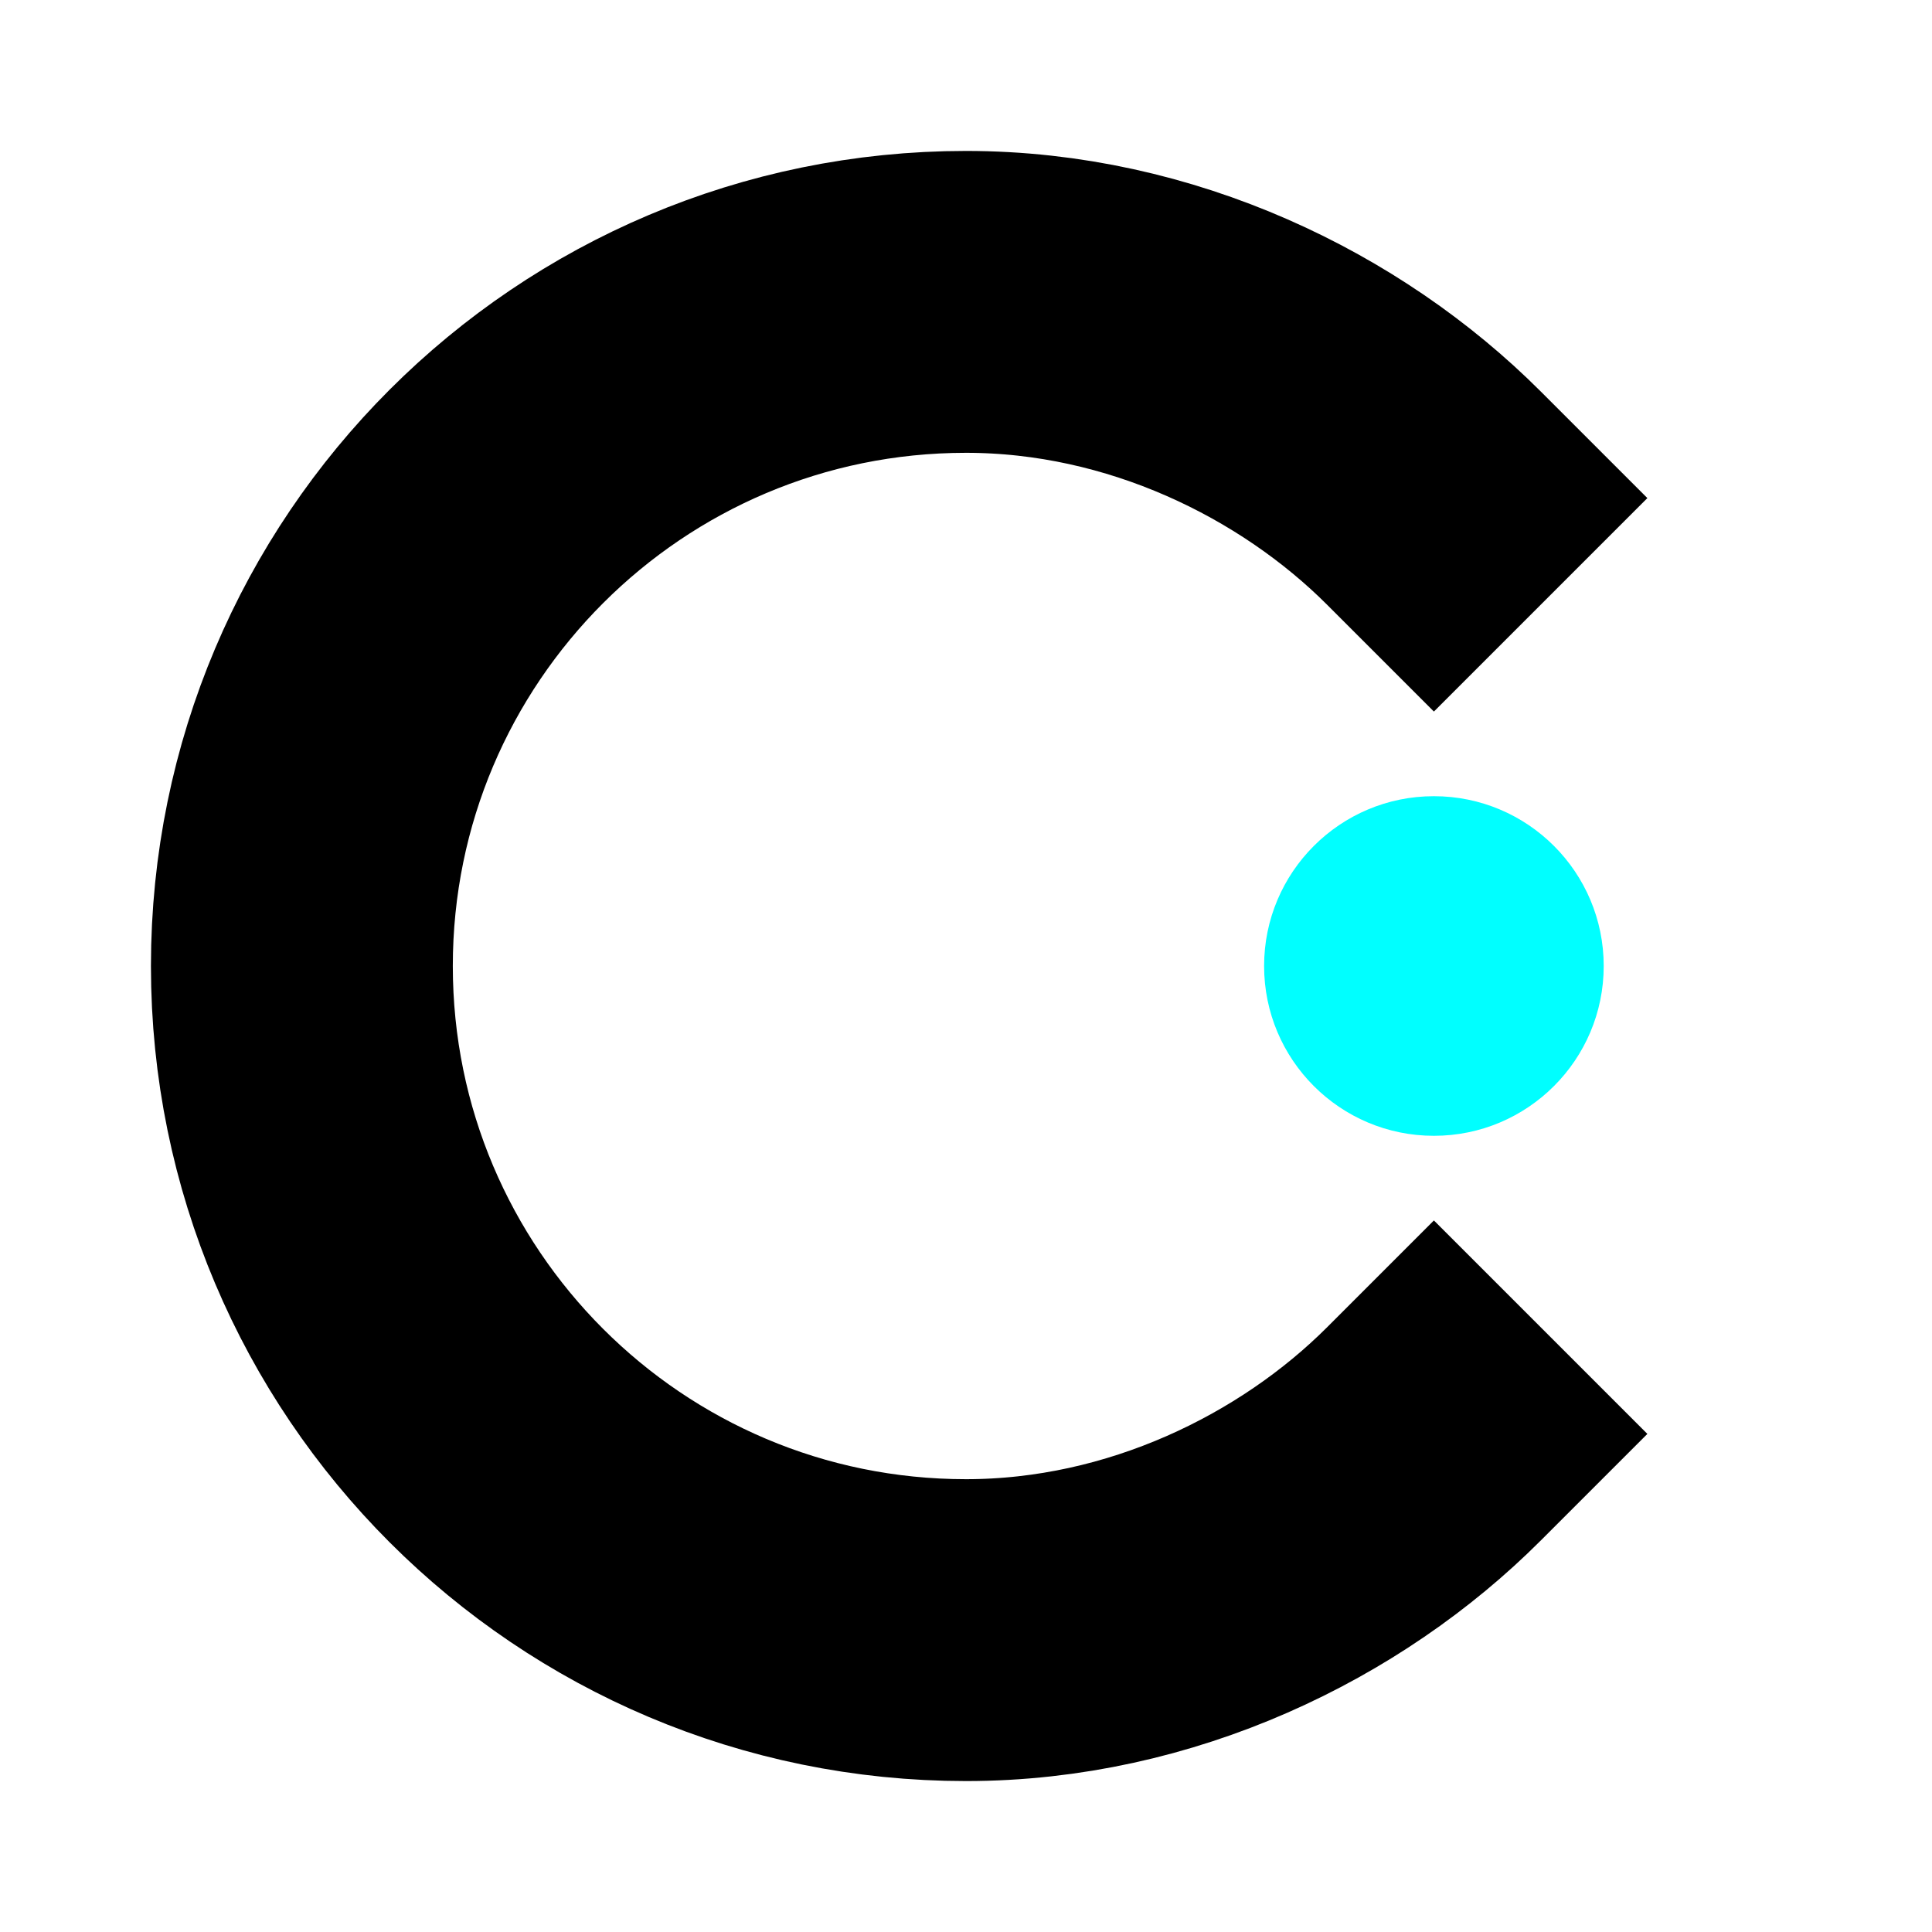 <svg width="32" height="32" viewBox="0 0 512 512" fill="none" xmlns="http://www.w3.org/2000/svg">
  <path d="M380 132C350 102 305 80 256 80C158.794 80 80 158.794 80 256C80 353.206 158.794 432 256 432C305 432 350 410 380 380" stroke="black" stroke-width="80" stroke-linecap="square"/>
  <circle cx="380" cy="256" r="45" fill="#00ffff"/>
</svg>
